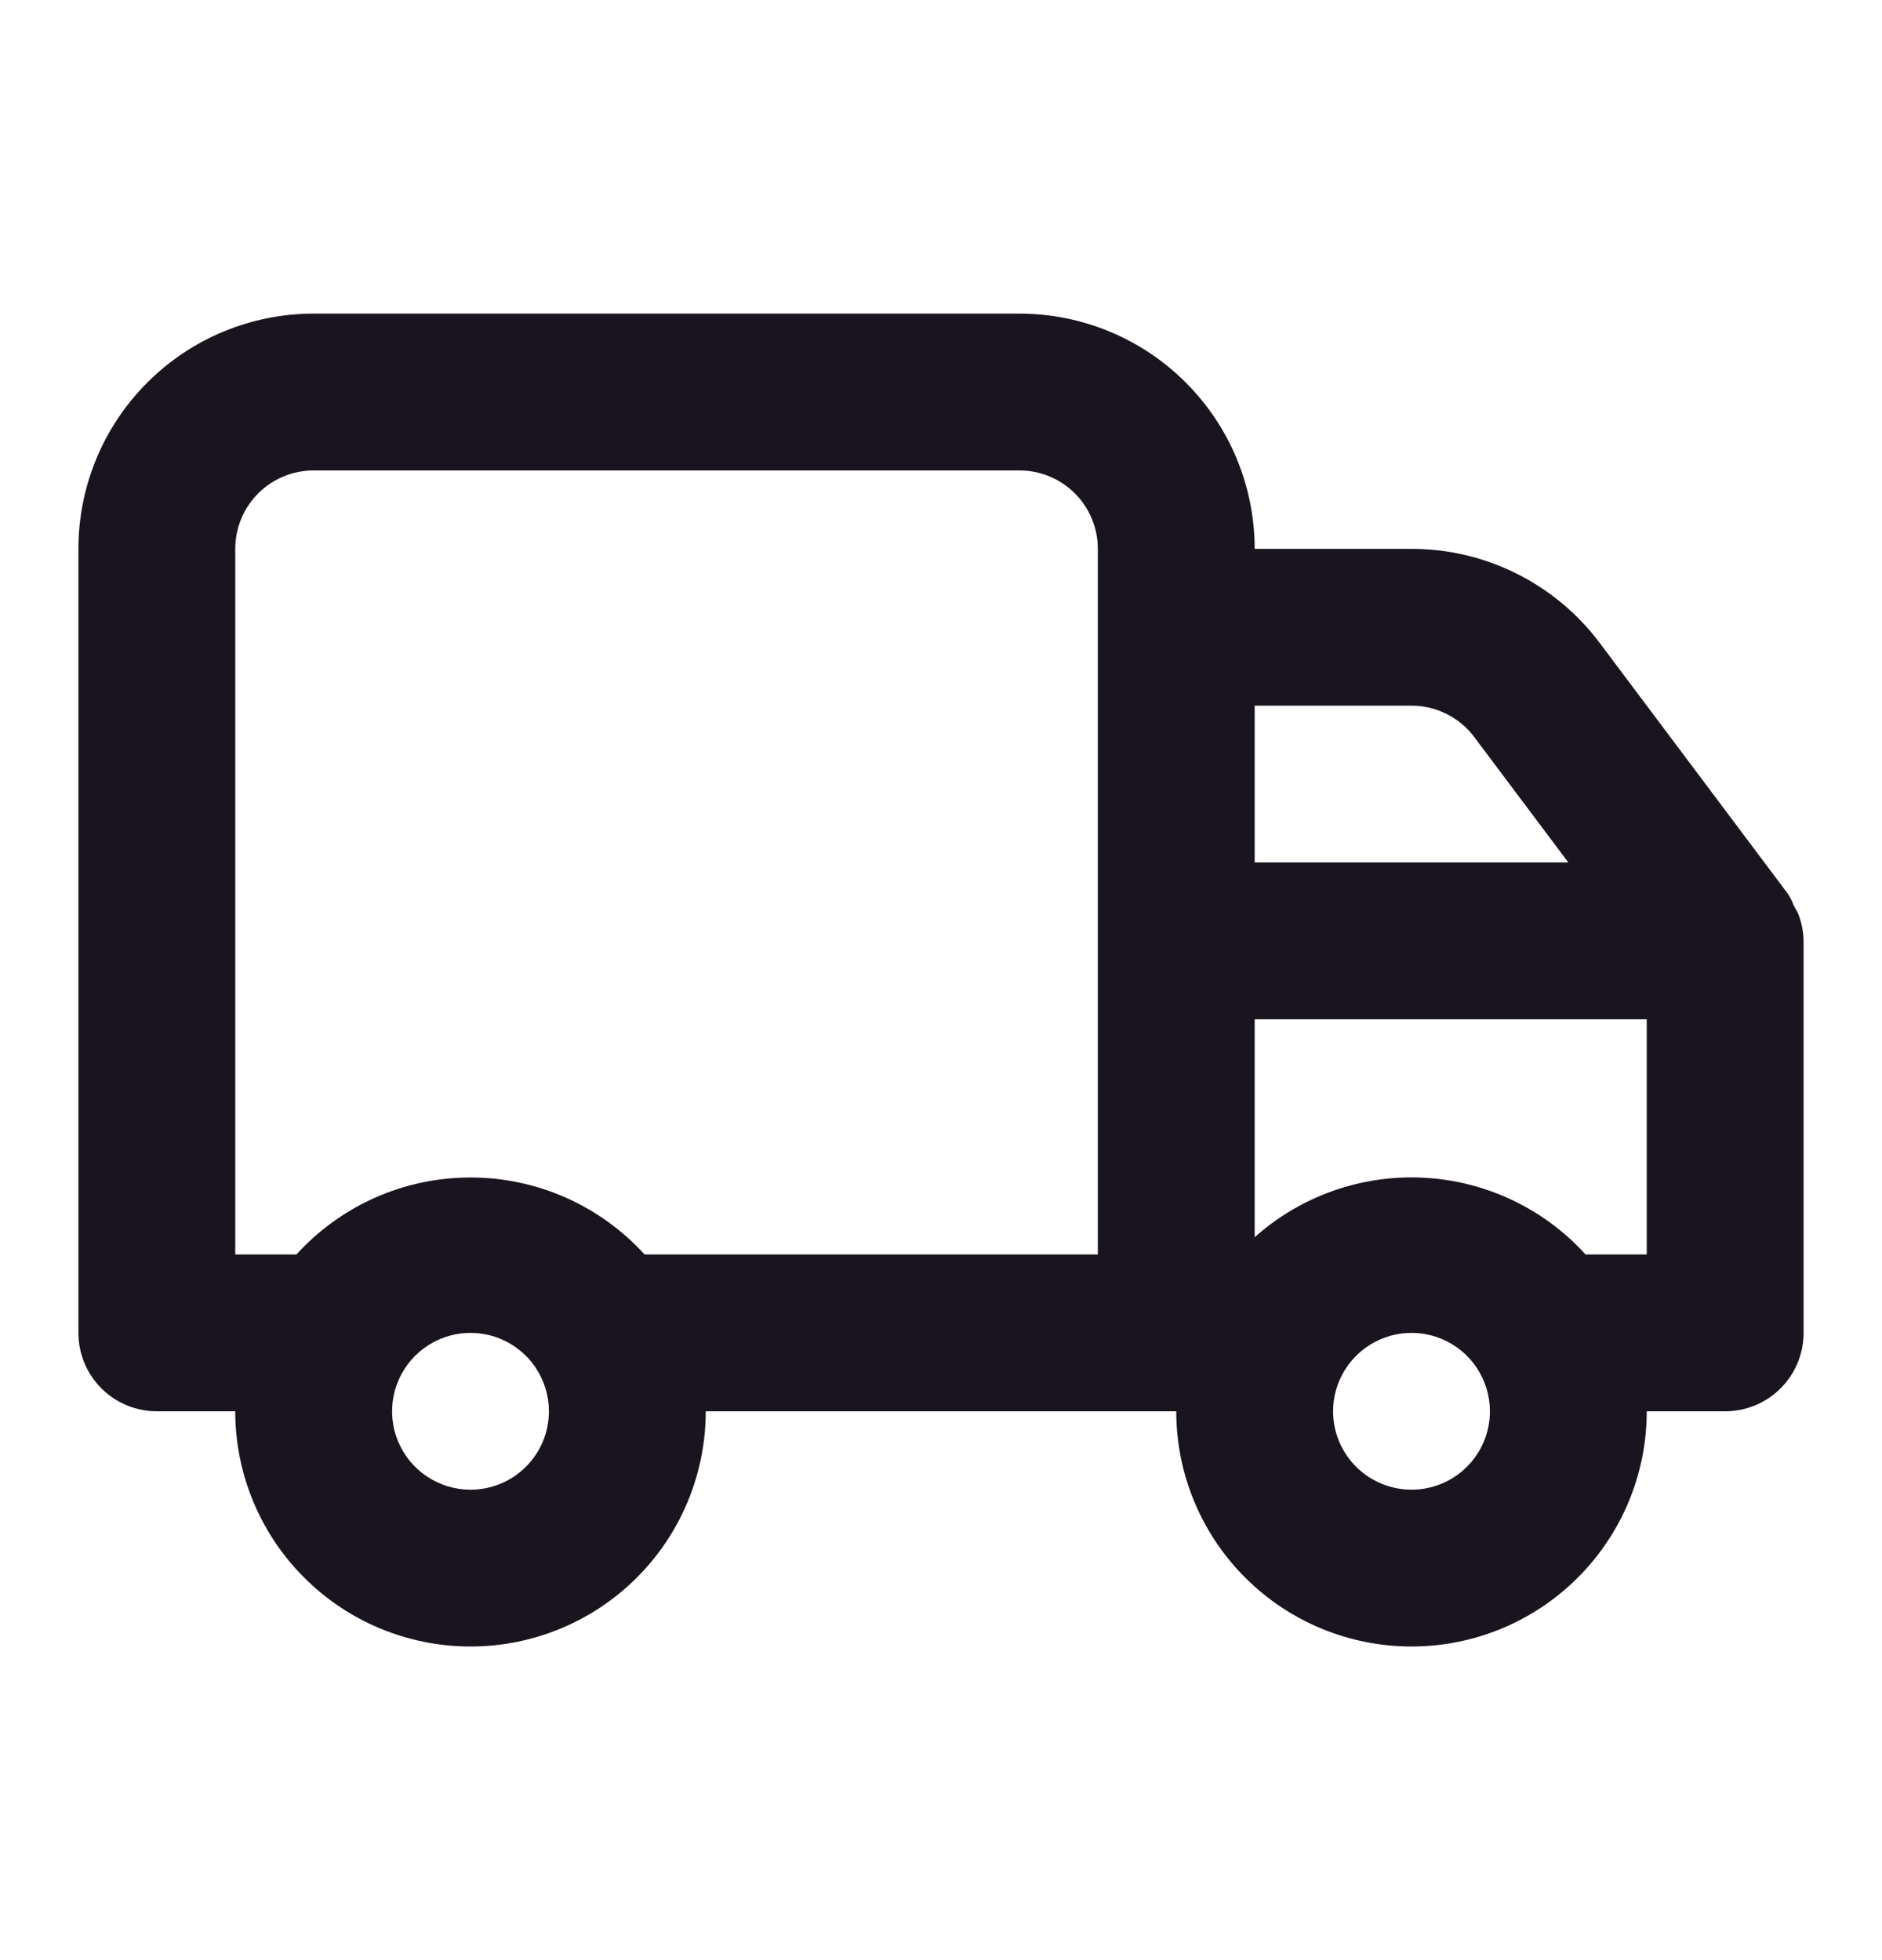 <svg width="24" height="25" viewBox="0 0 24 25" fill="none" xmlns="http://www.w3.org/2000/svg">
<path d="M23 12V17C23 17.265 22.895 17.52 22.707 17.707C22.52 17.895 22.265 18 22 18H21C21 18.796 20.684 19.559 20.121 20.121C19.559 20.684 18.796 21 18 21C17.204 21 16.441 20.684 15.879 20.121C15.316 19.559 15 18.796 15 18H9C9 18.796 8.684 19.559 8.121 20.121C7.559 20.684 6.796 21 6 21C5.204 21 4.441 20.684 3.879 20.121C3.316 19.559 3 18.796 3 18H2C1.735 18 1.48 17.895 1.293 17.707C1.105 17.52 1 17.265 1 17V7C1 6.204 1.316 5.441 1.879 4.879C2.441 4.316 3.204 4 4 4H13C13.796 4 14.559 4.316 15.121 4.879C15.684 5.441 16 6.204 16 7H18C18.466 7 18.925 7.108 19.342 7.317C19.758 7.525 20.121 7.827 20.4 8.2L22.8 11.4C22.829 11.444 22.853 11.491 22.87 11.54L22.93 11.65C22.974 11.761 22.998 11.88 23 12ZM7 18C7 17.802 6.941 17.609 6.831 17.444C6.722 17.28 6.565 17.152 6.383 17.076C6.2 17 5.999 16.981 5.805 17.019C5.611 17.058 5.433 17.153 5.293 17.293C5.153 17.433 5.058 17.611 5.019 17.805C4.981 17.999 5 18.2 5.076 18.383C5.152 18.565 5.28 18.722 5.444 18.831C5.609 18.941 5.802 19 6 19C6.265 19 6.52 18.895 6.707 18.707C6.895 18.52 7 18.265 7 18ZM14 7C14 6.735 13.895 6.48 13.707 6.293C13.52 6.105 13.265 6 13 6H4C3.735 6 3.48 6.105 3.293 6.293C3.105 6.48 3 6.735 3 7V16H3.78C4.061 15.691 4.404 15.444 4.786 15.274C5.169 15.105 5.582 15.018 6 15.018C6.418 15.018 6.831 15.105 7.214 15.274C7.596 15.444 7.939 15.691 8.22 16H14V7ZM16 11H20L18.8 9.4C18.707 9.276 18.586 9.175 18.447 9.106C18.308 9.036 18.155 9 18 9H16V11ZM19 18C19 17.802 18.941 17.609 18.831 17.444C18.722 17.28 18.565 17.152 18.383 17.076C18.2 17 17.999 16.981 17.805 17.019C17.611 17.058 17.433 17.153 17.293 17.293C17.153 17.433 17.058 17.611 17.019 17.805C16.981 17.999 17 18.2 17.076 18.383C17.152 18.565 17.28 18.722 17.444 18.831C17.609 18.941 17.802 19 18 19C18.265 19 18.52 18.895 18.707 18.707C18.895 18.52 19 18.265 19 18ZM21 13H16V15.78C16.59 15.253 17.365 14.98 18.155 15.021C18.946 15.062 19.688 15.414 20.22 16H21V13Z" fill="#1A141F"/>
</svg>
